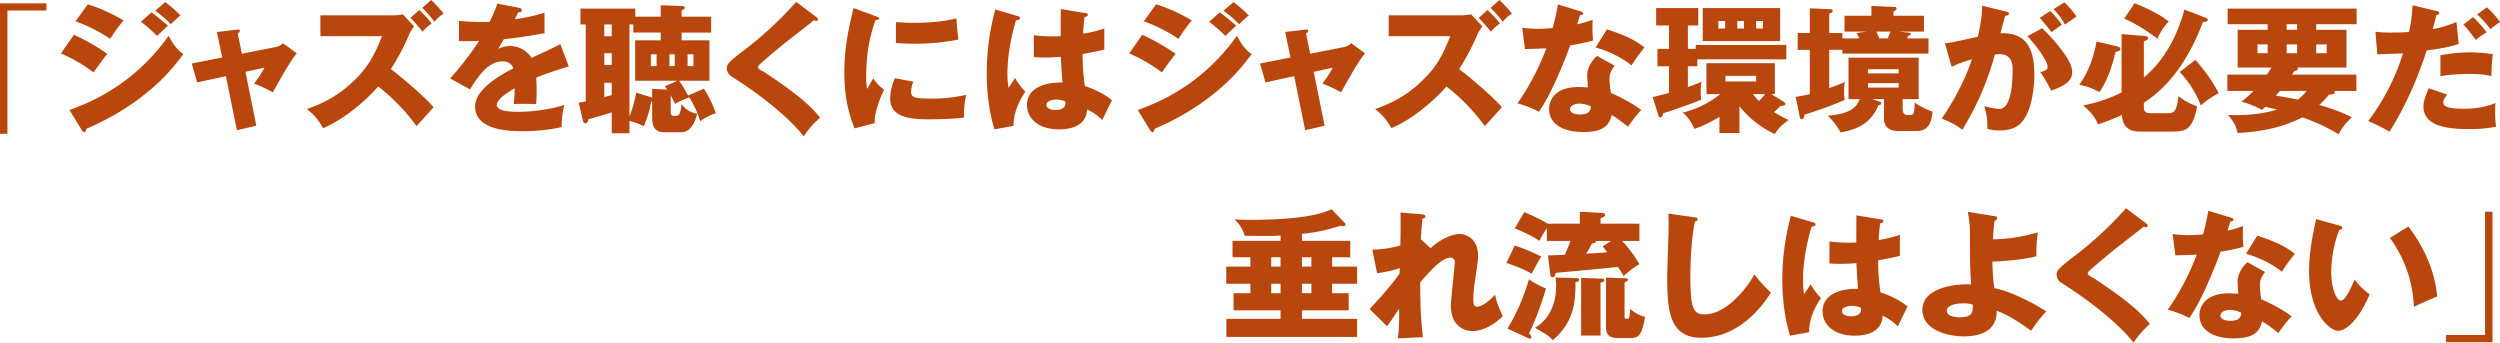 <svg xmlns="http://www.w3.org/2000/svg" width="1575.22" height="215.97" viewBox="0 0 1575.22 215.97">
  <defs>
    <style>
      .cls-1 {
        fill: #b9460c;
        fill-rule: evenodd;
      }
    </style>
  </defs>
  <path id="catch_intro02.svg" class="cls-1" d="M1412.25,6669.65h-24.57v77.67H1383v-82.23h29.25v4.56Zm17.34,15.27a130.908,130.908,0,0,1,21.06,12.03c-2.61,3.15-3.6,4.56-8.73,11.67a95.727,95.727,0,0,0-20.52-11.94Zm-2.79,47.39c10.8-3.95,39.61-14.57,62.47-46.77,4.23,8.16,7.56,10.35,9.27,11.49a124.575,124.575,0,0,1-24.39,25.45c-14.41,11.58-28.81,18.17-36.73,21.68-0.18.96-.45,2.1-1.44,2.1a2.383,2.383,0,0,1-1.44-1.23Zm11.52-66.61a105.933,105.933,0,0,1,22.51,10.18,98.18,98.18,0,0,0-8.38,11.59,101.024,101.024,0,0,0-21.87-11.06Zm40.15,5.09c2.79,2.02,8.19,6.41,10.35,8.43-0.99.79-4.59,4.3-6.84,6.4a109.227,109.227,0,0,0-10.17-8.95Zm8.64-6.49a76.161,76.161,0,0,1,9.63,8.51c-1.53,1.06-1.98,1.49-6.12,5.44a78.019,78.019,0,0,0-9.81-8.51Zm32.55,18.87,12.6-1.5c0.81-.08,1.89-0.26,1.89.8a2.45,2.45,0,0,1-1.35,1.66l2.62,12.73,21.69-4.3a7.681,7.681,0,0,0,4.14-2.37l8.73,6.4c-3.78,4.48-8.82,13.43-15.12,24.58a81.526,81.526,0,0,0-11.8-5.53,62.262,62.262,0,0,0,6.58-10.01l-11.98,2.63,6.85,33.97-12.25,2.8-6.93-34.04-18.09,3.94-3.42-11.93,19.17-3.77Zm65.23,2.63v-13.16h45.91a27.491,27.491,0,0,0,6.03-.62l7.11,7.64a21.6,21.6,0,0,0-3.24,5.35,147.8,147.8,0,0,1-11.43,21.5c8.1,6.23,21.42,17.55,26.91,24.04-2.88,3.34-7.74,8.6-10.71,11.94a121.862,121.862,0,0,0-24.21-25.01c-8.74,10.09-22.78,21.41-34.66,26.24-3.33-5.53-5.22-7.99-10.26-12.02,11.7-4.04,20.61-9.22,29.34-17.55,10.27-9.66,13.96-18.26,18.01-28.35h-38.8Zm62.29-16.5a71.754,71.754,0,0,1,7.83,8.52,26.407,26.407,0,0,0-5.76,5.17,87.7,87.7,0,0,0-7.65-8.69Zm7.47-6.31a83.044,83.044,0,0,1,7.92,8.59,21.391,21.391,0,0,0-5.85,5.18,62.574,62.574,0,0,0-7.65-8.77Zm55.32,4.91c0.54,0.09,1.81.35,1.81,1.58s-1.63,1.31-2.26,1.31l-2.07,4.3a99.21,99.21,0,0,0,18.64-4.12v12.99c-13.42,2.28-15.04,2.54-25.66,3.77-1.08,1.84-1.26,2.19-3.51,6.06a17.384,17.384,0,0,1,7.83-1.76,15.9,15.9,0,0,1,13.15,7.46c13.32-6.23,14.85-6.85,18.18-8.69l5.31,14.04c-9.99,3.08-15.21,4.92-20.52,7.11,0.18,2.55.27,5.27,0.27,7.9,0,3.95-.18,6.4-0.27,8.77-2.88-.17-6.13-0.17-9.01-0.17a42.623,42.623,0,0,0-5.22.17,73.989,73.989,0,0,0,.63-10c-5.58,3.33-11.25,7.02-11.25,10.62,0,3.95,9.19,4.21,13.77,4.21a103.558,103.558,0,0,0,28.81-4.3,53.8,53.8,0,0,0-1.71,13.95,114.032,114.032,0,0,1-25.11,2.55c-6.04,0-29.44,0-29.44-15.53,0-10.36,14.31-19.05,24.12-24.05-1.43-3.86-4.59-4.39-6.75-4.39-9.36,0-15.66,9.83-20.61,17.64l-12.51-6.93c5.94-6.14,14.94-18.25,18.27-23.61-4.86.18-8.82,0.18-12.69,0.09l0.09-12.72c2.79,0.26,8.01.7,14.13,0.7,2.61,0,3.69,0,5.13-.09,3.33-6.76,4.05-9.13,4.77-11.49Zm116.53,50.98a78.3,78.3,0,0,1,7.56,15.45c-2.79.88-7.65,3.16-9.81,5.09-0.72-2.11-3.06-9.57-7.47-15.71a3.514,3.514,0,0,0,.36.79,53.946,53.946,0,0,0-8.82,3.86c-1.71-3.42-2.16-4.3-2.7-5.35v9.56c0,2.46,0,3.43,2.25,3.43,2.88,0,3.6,0,4.59-7.38,2.52,3.25,4.95,5.01,9.81,6.06-2.97,11.67-8.37,11.67-10.8,11.67h-9.9c-7.56,0-7.65-6.23-7.65-9.48v-9.82h-0.63a67.036,67.036,0,0,1-4.68,15.53,32.174,32.174,0,0,0-9-3.34v7.73h-11.16V6733.8c-1.99.7-10.27,3.16-14.68,4.3-0.18.88-.45,2.55-1.98,2.55-0.99,0-1.35-.79-1.62-2.11l-2.52-10.88a34.166,34.166,0,0,0,4.41-.79v-48.44h-3.33v-10h34.57v5.08h16.02v-7.19l13.14,0.44c1.17,0,1.98.35,1.98,1.05,0,0.96-1.26,1.49-1.98,1.76v3.94h18.63v10.01h-18.63v4.91h17.55v25.45h-19.08a75.677,75.677,0,0,1,5.58,9.3Zm-58.05-40.45h-4.69v7.37h4.69v-7.37Zm0,18.08h-4.69v7.46h4.69v-7.46Zm0,18.6h-4.69v9.04c0.54-.09,3.69-0.97,4.69-1.23v-7.81Zm13.59-36.68h-2.43v58.01a79.2,79.2,0,0,0,4.23-15.1l10.08,3.16v-5.53l9.54,0.53c-0.72-.97-0.9-1.23-1.53-2.11l7.92-3.51h-26.64v-25.45h16.11v-4.91h-17.28v-5.09Zm14.67,26.24v-7.46h-3.6v7.46h3.6Zm8.1-7.46v7.46h3.33v-7.46h-3.33Zm11.43,0v7.46h3.69v-7.46h-3.69Zm81.25-23.34a1.772,1.772,0,0,1,.9,1.31,0.952,0.952,0,0,1-1.08.97,5.645,5.645,0,0,1-1.53-.35c-1.8,1.66-16.47,12.81-19.53,15.35-4.14,3.43-9.18,7.64-12.51,10.53-2.88,2.55-3.15,2.9-3.15,3.6,0,0.88.36,1.14,3.87,3.07,0.27,0.18,8.55,5.53,16.65,11.59,10.17,7.63,14.49,12.11,18.63,17.2a55.612,55.612,0,0,0-10.35,11.84c-3.96-5.7-18.81-20.97-45.37-37.73a6.112,6.112,0,0,1-3.06-5.18c0-2.28.36-3.33,9.45-10.35a235.3,235.3,0,0,0,34.3-31.51Zm37.14-.71c1.72,0.62,2.44.88,2.44,1.5,0,0.79-1.81.96-2.44,1.05-2.7,7.81-5.84,17.81-5.84,36.24a30.423,30.423,0,0,0,.62,7.02c0.55-.96,2.7-4.82,3.79-6.58a26.118,26.118,0,0,0,6.93,7.2c-2.25,4.12-6.4,14.3-5.94,20.97l-12.79,3.33c-3.06-8.24-6.39-17.98-6.39-35.1,0-15.88,2.52-26.76,5.76-40.72Zm23.77,41.25a23.259,23.259,0,0,0-1.35,6.23c0,3.86,2.16,4.47,12.51,4.47a93.752,93.752,0,0,0,22.23-2.36,56.865,56.865,0,0,0-1.35,14.3c-6.21.88-16.38,1.14-22.77,1.14-13.41,0-23.76-2.28-23.76-12.99a31.819,31.819,0,0,1,2.97-12.9Zm-10.89-37.47c2.7,0.17,6.3.43,11.7,0.43,14.85,0,23.04-2.01,26.46-2.8a129.171,129.171,0,0,0,1.26,13.34,137.545,137.545,0,0,1-27.72,2.63c-5.31,0-8.82-.27-11.7-0.44v-13.16Zm77.01-3.69a1.391,1.391,0,0,1,1.17,1.23c0,1.05-1.71,1.23-2.52,1.32-5.4,18.07-5.4,31.06-5.4,33.78a60.684,60.684,0,0,0,.63,8.78c1.17-1.67,3.06-4.48,4.23-6.23a36.826,36.826,0,0,0,6.48,8.68c-1.8,2.55-7.56,11.06-7.47,21.5l-12.06,2.2c-1.26-4.22-4.86-16.68-4.86-35.37a154.416,154.416,0,0,1,5.4-40.19Zm42.76-1.93a1.085,1.085,0,0,1,1.17.97c0,1.05-1.26,1.31-2.07,1.4a94.722,94.722,0,0,0-.9,10.53,82.35,82.35,0,0,0,13.32-3.25v13.25c-2.07.53-6.21,1.5-13.68,2.81a138.51,138.51,0,0,0,1.44,20.19c6.93,2.28,13.77,5.88,17.1,9.03-1.44,2.55-4.14,8.25-6.12,12.38a31.825,31.825,0,0,0-9.63-6.67c-0.36,11.23-11.88,12.55-17.56,12.55-13.5,0-20.25-7.2-20.25-15.36,0-10.44,10.62-14.39,22.33-14.13-0.73-10-.81-11.14-0.99-16.23-5.14.44-8.83,0.44-10.36,0.44a66.55,66.55,0,0,1-6.66-.27v-13.77a98.183,98.183,0,0,0,16.92.61c0-3.68,0-11.41.1-17.11Zm-18.64,54.41c-1.98,0-6.3.61-6.3,3.33,0,2.29,2.97,3.25,5.85,3.25,0.73,0,6.13,0,6.13-4.3a2.347,2.347,0,0,0-.18-1.14A13.073,13.073,0,0,0,2048.64,6725.73Zm54.06-40.81a130.579,130.579,0,0,1,21.07,12.03c-2.61,3.15-3.6,4.56-8.73,11.67a95.727,95.727,0,0,0-20.52-11.94Zm-2.78,47.39c10.8-3.95,39.6-14.57,62.46-46.77,4.23,8.16,7.56,10.35,9.27,11.49a124.575,124.575,0,0,1-24.39,25.45c-14.4,11.58-28.8,18.17-36.72,21.68-0.18.96-.45,2.1-1.44,2.1a2.383,2.383,0,0,1-1.44-1.23Zm11.52-66.61a105.857,105.857,0,0,1,22.5,10.18,98.1,98.1,0,0,0-8.37,11.59,101.024,101.024,0,0,0-21.87-11.06Zm40.14,5.09c2.79,2.02,8.19,6.41,10.35,8.43-0.99.79-4.59,4.3-6.84,6.4a109.227,109.227,0,0,0-10.17-8.95Zm8.64-6.49a75.47,75.47,0,0,1,9.63,8.51c-1.53,1.06-1.97,1.49-6.12,5.44a78.019,78.019,0,0,0-9.81-8.51Zm32.56,18.87,12.6-1.5c0.81-.08,1.89-0.26,1.89.8a2.45,2.45,0,0,1-1.35,1.66l2.61,12.73,21.69-4.3a7.681,7.681,0,0,0,4.14-2.37l8.73,6.4c-3.78,4.48-8.82,13.43-15.12,24.58a81.508,81.508,0,0,0-11.79-5.53,62.842,62.842,0,0,0,6.57-10.01l-11.97,2.63,6.84,33.97-12.24,2.8-6.93-34.04-18.1,3.94-3.42-11.93,19.18-3.77Zm65.22,2.63v-13.16h45.91a27.491,27.491,0,0,0,6.03-.62l7.11,7.64a21.6,21.6,0,0,0-3.24,5.35,147.8,147.8,0,0,1-11.43,21.5c8.1,6.23,21.42,17.55,26.91,24.04-2.88,3.34-7.74,8.6-10.71,11.94a121.862,121.862,0,0,0-24.21-25.01c-8.73,10.09-22.78,21.41-34.66,26.24-3.33-5.53-5.22-7.99-10.26-12.02,11.7-4.04,20.61-9.22,29.35-17.55,10.26-9.66,13.95-18.26,18-28.35H2258Zm62.29-16.5a71.754,71.754,0,0,1,7.83,8.52,26.407,26.407,0,0,0-5.76,5.17,87.7,87.7,0,0,0-7.65-8.69Zm7.47-6.31a83.044,83.044,0,0,1,7.92,8.59,21.391,21.391,0,0,0-5.85,5.18,62.574,62.574,0,0,0-7.65-8.77Zm14.37,17.46a66.211,66.211,0,0,0,9.99.7c2.61,0,5.31-.18,9.18-0.44a132.556,132.556,0,0,0,3.33-14.92l14.13,4.3c1.27,0.35,1.71.7,1.71,1.41,0,1.05-1.44,1.05-1.89,1.05-0.27.61-1.44,4.65-1.8,5.79a78.523,78.523,0,0,0,9.72-2.89,91.766,91.766,0,0,0,.28,13.07,123.478,123.478,0,0,1-14.41,3.07c-1.26,3.6-4.32,11.67-9.18,22.47-4.77,10.53-8.1,15.79-10.53,19.3a73.073,73.073,0,0,0-13.5-5.26,155.91,155.91,0,0,0,18.18-34.67c-2.07.18-10.71,0.44-13.5,0.44Zm58.24,23.95c-2.16,2.99-3.24,4.92-3.24,8.61a60.718,60.718,0,0,0,.9,8.59c5.4,2.2,14.4,7.02,19.08,10.71a88.069,88.069,0,0,0-8.28,10.53c-6.84-5.26-7.65-5.79-10.35-7.37-1.71,8.25-7.65,10.71-18.01,10.71-14.31,0-21.42-6.23-21.42-14.48,0-1.67.36-13.87,18.54-13.87,2.52,0,4.32.18,5.94,0.26-0.09-.61-0.45-6.93-0.45-7.63,0-5.7,4.32-10.88,6.3-12.2Zm-22.33,23.87c-2.52,0-5.76,1.23-5.76,3.6,0,2.11,2.61,3.25,6.39,3.25,6.12,0,6.48-2.9,6.76-5.09A17.987,17.987,0,0,0,2378.04,6728.27Zm17.47-46.77c14.31,4.56,19.62,8.25,23.67,11.41a112.914,112.914,0,0,0-8.19,11.32c-5.31-4.48-14.31-9.04-22.6-11.32Zm51,12.29h4.95v-2.46h57.06v9.04h-56.07v4.39h-5.94v13.07c3.51-1.23,6.75-2.46,8.64-3.33a26.476,26.476,0,0,0-.54,6.05,27.3,27.3,0,0,0,.36,5.18c-4.05,1.93-20.61,7.72-24.04,8.6-0.18,1.14-.44,2.63-1.89,2.63a1.263,1.263,0,0,1-1.08-1.05l-3.6-11.76c3.06-.7,4.68-1.05,10.26-2.63v-16.76h-7.29v-10.97h7.29v-14.75h-8.1v-10.97h26.56v10.97h-6.57v14.75Zm60.58,33.43a1.9,1.9,0,0,1,.89,1.32c0,0.96-.99,1.05-3.06,1.14-1.26,1.31-1.53,1.58-4.14,3.95a83.9,83.9,0,0,0,9.19,5c-4.51,3.25-6.94,5.79-8.65,8.86a61.806,61.806,0,0,1-22.32-17.55v16.85h-12.6v-10.18c-2.34,1.49-10.35,5.97-15.84,7.55a28.166,28.166,0,0,0-7.2-10.27,58.763,58.763,0,0,0,23.49-11.58h-8.64v-19.49h43.11v19.49h-2.25Zm-2.44-59.15v20.8h-48.78v-20.8h48.78Zm-34.65,8.16h-4.32v4.74H2470v-4.74Zm0.18,34.58v3.51h19.35v-3.51h-19.35Zm7.47-29.84h4.23v-4.74h-4.23v4.74Zm9.81,41.34a34.265,34.265,0,0,0,3.87,4.29,44.852,44.852,0,0,0,3.87-4.29h-7.74Zm2.07-41.34h4.32v-4.74h-4.32v4.74Zm24.9,43.09c3.42-.61,5.4-0.96,8.91-1.75V6694.4h-7.65v-10.62h7.65v-15.53l12.87,0.52c0.45,0,1.53.18,1.53,0.97s-0.54,1.23-2.16,1.93v12.11h8.28v3.43h10.62a37.336,37.336,0,0,0-1.62-3.43l6.4-.88h-14.05v-10h16.93v-6.14l14.31,0.61c0.72,0,1.53.18,1.53,0.97,0,0.61-.27.96-1.89,1.93v2.63h19.17v10h-15.93l5.85,0.62c0.99,0.09,1.8.17,1.8,0.88s-1.08.96-1.71,1.14a17.63,17.63,0,0,1-.63,1.67h13.5v9.56h-54.28v-2.37h-8.28v24.13c3.87-1.31,6.57-2.45,9.81-3.86a29.862,29.862,0,0,0-.45,5.7,36.923,36.923,0,0,0,.36,5.62c-6.03,2.63-12.51,5.09-25.29,9.3-0.27,1.76-.54,2.81-1.71,2.81a1.332,1.332,0,0,1-1.26-1.23Zm48.24,1.41,4.15,1.4c0.99,0.35,1.53.53,1.53,1.23s-0.72.96-1.8,1.31c-5.13,12.03-13.87,15.1-23.77,17.03a44.7,44.7,0,0,0-8.1-10.53c8.82-.88,17.19-2.37,20.07-10.44h-7.02v-26.15h44.2v26.15h-10.08v6.31c0,1.58.54,3.69,2.97,3.69h1.71c2.43,0,2.52-.79,2.97-7.81,4.14,3.16,9.63,5.09,11.16,5.7-0.45,4.92-1.53,12.2-10.08,12.2h-12.06c-3.69,0-8.46-1.67-8.46-7.9v-12.19h-7.39Zm-2.6-16.24h19.26v-2.63h-19.26v2.63Zm19.26,6.14h-19.26v2.81h19.26v-2.81Zm-14.04-32.47c0.63,1.5,1.62,3.69,1.89,4.31h5.22c0.45-1.06.9-2.02,1.71-4.31h-8.82Zm81.33-12.72c1.62,0.35,2.17.53,2.17,1.49,0,1.14-1.17,1.14-2.34,1.23-0.45,1.76-2.53,9.13-2.98,11.06,15.93-.62,21.33,9.04,21.33,26.06,0,1.4,0,20.19-7.46,29.4-1.98,2.46-5.77,5.79-14.5,5.79a24.186,24.186,0,0,1-7.65-1.05c0-6.41-.09-7.55-1.89-14.31,5.67,1.5,7.56,1.76,9.45,1.76,7.38,0,8.38-15.8,8.38-24.57,0-3.51-.28-9.92-8.47-9.92-0.9,0-1.8.09-2.7,0.18a179.983,179.983,0,0,1-20.52,47.47c-2.7-2.19-5.85-4.21-12.96-7.02,7.38-10.88,14.67-24.13,18.99-37.38a73.558,73.558,0,0,0-12.78,4.73l-4.23-14.83c3.6-.35,7.56-1.22,20.79-4.12,1.62-7.72,2.61-12.46,2.7-19.57Zm23.13,10.62a108.66,108.66,0,0,1,14.59,16.94c3.33,5,4.32,7.89,4.32,10.97,0,6.58-7.83,9.38-13.23,11.4a93.83,93.83,0,0,0-6.84-11.67c3.42-1.05,4.59-1.4,4.59-3.34,0-4.21-8.83-15.26-12.7-19.3Zm5.05-10.88a57.667,57.667,0,0,1,7.38,8.68c-2.07,1.41-2.52,1.76-6.57,4.66-0.9-1.14-5.4-6.94-7.39-8.96Zm9-5.44c4.95,4.91,6.66,7.54,7.56,8.95-1.98,1.4-5.22,3.59-7.29,5a39.192,39.192,0,0,0-7.2-9.66Zm32.37,27.55c1.35,0.35,2.79.7,2.79,1.76,0,1.14-.9,1.4-2.97,1.93-1.62,6.75-4.59,17.46-10.26,25.36a34.435,34.435,0,0,0-12.61-4.57c4.87-7.1,8.56-14.83,10.9-27.38Zm55.81-18.16c1.17,0.43,2.16.87,2.16,1.58,0,1.22-2.07,1.4-3.15,1.49-12.97,34.66-30.79,46.51-37.18,50.81v2.28c0,3.51.9,4.3,5.04,4.3h9.45c4.68,0,6.04-.62,7.38-10.8,4.32,3.78,10.18,5.88,11.71,6.5-3.06,15.53-7.48,15.88-17.11,15.88h-18.99c-9.9,0-10.98-6.49-11.34-10.44a136.266,136.266,0,0,1-15.03,5.88c-1.17-2.81-2.7-6.32-9.36-11.94a90.87,90.87,0,0,0,24.21-8.16v-36.77l14.85,1.23c0.81,0.09,1.89.27,1.89,1.32,0,0.96-1.08,1.49-2.7,2.02v22.81c13.15-11.05,21.15-26.5,25.57-42.82Zm-44.02-8.87c10.53,4.22,16.65,7.81,21.51,11.5a39.021,39.021,0,0,0-7.11,10.88c-10.98-8.25-17.91-11.32-20.88-12.64Zm38.26,35.72a96.906,96.906,0,0,1,14.76,21.06,46.915,46.915,0,0,0-11.25,7.72,63.692,63.692,0,0,0-13.33-21.15Zm20.21,19.57v-10.27h24.94c0.81-1.23,1.62-2.37,2.87-4.47h-21.33v-23.79h18.91v-3.51h-25.21v-9.82h81.28v9.82h-25.47v3.51h19.08v23.79h-30.96a1.042,1.042,0,0,1,.36.7c0,1.23-1.71,1.4-2.25,1.49-0.63.97-.9,1.4-1.44,2.28h40.51v10.27h-13.96a1.523,1.523,0,0,1,.36.79c0,1.05-1.08,1.4-3.69,1.58a61.163,61.163,0,0,1-6.12,6.49,115.115,115.115,0,0,1,20.61,7.72c-4.41,4.3-5.31,5.36-8.46,10.71a110,110,0,0,0-22.86-10.62c-13.41,7.11-28.72,9.22-40.69,9.83-0.63-3.07-1.62-6.14-6.03-11.32,4.95,0.09,17.92.53,30.88-3.42-1.63-.44-3.24-0.79-7.39-1.76-0.53.44-1.25,1.23-2.06,1.93-8.19-4.12-11.17-4.65-13.06-5.09a80.661,80.661,0,0,0,7.66-6.84h-16.48Zm25.39-29.31h-6.4v5.53h6.4v-5.53Zm7.74,29.31c-0.73.79-1.71,1.93-2.62,2.98,2.98,0.44,11.35,1.93,13.87,2.46a28.809,28.809,0,0,0,5.58-5.44h-16.83Zm10.8-42.04h-6.57v3.51h6.57v-3.51Zm-6.57,18.26h6.57v-5.53h-6.57v5.53Zm18.63,0h6.57v-5.53h-6.57v5.53Zm76.03-26.51c0.71,0.18,1.53.36,1.53,1.14,0,0.97-1.27,1.23-1.8,1.32-0.45,1.41-1.98,7.64-2.26,8.86a66.061,66.061,0,0,0,14.86-4.47l1.43,13.87c-7.1,2.28-11.78,2.89-20.16,4.03-5.85,17.9-13.32,35.28-23.49,51.25a90.977,90.977,0,0,0-13.41-6.67,140.835,140.835,0,0,0,21.96-42.65c-2.52.09-13.95,0.44-16.2,0.53l-1.17-14.22a79.6,79.6,0,0,0,10.17.53c3.42,0,7.56-.09,10.98-0.35a100.906,100.906,0,0,0,2.25-16.85Zm6.47,52.57c-1.26,1.75-2.43,3.25-2.43,4.74,0,2.81,2.62,4.21,13.06,4.21,2.07,0,11.25,0,19.8-3.6-0.09,1.67-.18,2.72-0.18,5.09a57.315,57.315,0,0,0,.63,9.83,84.69,84.69,0,0,1-16.29,1.49c-10.81,0-29.52-.52-29.52-14.21,0-3.25.98-5.88,3.32-11.5Zm-4.23-24.75a100.628,100.628,0,0,1,18.55-1.84,107.572,107.572,0,0,1,14.49,1.14,98.861,98.861,0,0,0-.9,13.87c-1.62-.44-5.31-1.41-13.86-1.41a113.575,113.575,0,0,0-18.28,1.41v-13.17Zm20.62-24.04a78.87,78.87,0,0,1,8.55,9.65,31.788,31.788,0,0,0-6.84,4.74c-5.13-6.85-6.84-8.69-7.92-9.74Zm8.64-6.15a52.12,52.12,0,0,1,8.28,9.22,68.267,68.267,0,0,0-6.03,4.56,63.383,63.383,0,0,0-8.37-9.3Zm-746.6,147.12h30.43v10.35h-11.44v5.88h15.76v10.8h-15.76v5.96h10.44v10.8h-29.43v5.35h34.75v11.41h-82.37v-11.41h34.12v-5.35h-29.62v-10.8h10.63v-5.96h-15.22v-10.8h15.22v-5.88H2159.6v-10.35h30.25v-3.34c-3.34.26-6.85,0.26-10.27,0.26-4.04,0-10.17-.08-12.33-0.08a21.149,21.149,0,0,0-6.57-10.45,90.187,90.187,0,0,0,9.99.36c34.93,0,46-4.3,51.4-6.67l8.19,8.6a1.516,1.516,0,0,1,.46,1.05,1.123,1.123,0,0,1-1.36,1.05,3.393,3.393,0,0,1-1.44-.35c-10.17,3.07-14.04,3.95-24.57,5.18v4.39Zm-13.5,10.35H2184v5.88h5.85v-5.88Zm0,16.68H2184v5.96h5.85v-5.96Zm19.44-16.68h-5.94v5.88h5.94v-5.88Zm0,16.68h-5.94v5.96h5.94v-5.96Zm75.12-22.38c6.93-6.58,14.5-8.95,18.46-8.95,2.61,0,11.43,1.84,11.43,13.69,0,2.89-.09,3.51-2.25,17.99a73.675,73.675,0,0,0-.72,10c0,1.14,0,4.12,2.34,4.12,1.08,0,4.86-.61,11.34-7.54,1.26,5.26,1.53,6.05,4.86,13.6-8.1,7.64-15.03,9.3-19.08,9.3-5.04,0-13.6-3.16-13.6-15.88,0-4.39,2.44-24.92,2.44-27.47a2.624,2.624,0,0,0-2.8-2.9c-5.49,0-13.23,8.96-18.99,15.54,0.18,18.16.27,20.18,1.71,34.57l-15.75.71a120.358,120.358,0,0,0,.81-15.1v-3.6c-1.26,1.76-6.39,9.66-7.65,11.06l-10.98-10.79c12.87-13.78,17.28-20.1,18.9-22.47,0-.88.09-2.19,0.09-3.33a75.857,75.857,0,0,1-14.31,3.16l-2.97-14.83a63.008,63.008,0,0,0,17.64-2.64c0.18-5.97.27-17.64,0.09-20.71l13.14,1.06c0.99,0.08,2.52.26,2.52,1.49,0,0.96-1.17,1.14-1.8,1.31-0.72,6.94-.9,10.45-0.99,12.99Zm52.99-1.67a113.31,113.31,0,0,1,16.74,6.93c-1.53,2.37-5.22,9.13-6.03,10.8a83.677,83.677,0,0,0-15.94-6.76Zm-4.59,52.3c8.1-12.9,12.33-26.76,13.58-31.06a50.551,50.551,0,0,0,10.72,5.79c-1.89,6.58-6.12,19.22-10.72,28.34a3.918,3.918,0,0,1,1.54,2.55,0.745,0.745,0,0,1-.81.79,6.494,6.494,0,0,1-1.89-.7Zm45.63-66.08v-7.54l13.23,0.7c1.08,0.09,2.7.17,2.7,1.32s-1.53,1.57-2.88,2.01v3.51h24.48v10.88h-10.89a77.044,77.044,0,0,1,10.89,14.66,48.94,48.94,0,0,0-9.89,7.46c-1.45-2.46-2.44-3.95-3.61-5.79-6.21.79-33.66,3.24-39.24,3.77-0.18,1.05-.54,2.72-1.98,2.72-1.17,0-1.35-1.05-1.44-1.84l-1.44-11.85c0.72,0,9.63-.35,10.62-0.44,1.89-4.47,2.52-5.88,3.51-8.69h-14.85v-7.98a58.772,58.772,0,0,0-4.68,7.9,76.506,76.506,0,0,0-15.57-7.81l6.02-10.27a119.393,119.393,0,0,1,14.86,7.28h20.16Zm-2.07,34.31c0.54,0,1.62.09,1.62,0.97,0,1.14-1.62,1.49-2.34,1.58,0.18,12.73-1.08,25.19-14.22,36.51-2.97-2.99-3.78-3.43-11.25-7.81,7.83-4.48,13.32-13.69,13.32-26.07a30.038,30.038,0,0,0-.45-5.61Zm15.21,0.27c1.08,0,2.25.09,2.25,1.05,0,0.88-1.08,1.14-2.34,1.49v33.35h-12.24v-36.33Zm-3.06-23.7c0.09,1.23-.9,1.5-2.43,1.59-0.99,1.92-2.07,3.94-3.6,6.4,3.6-.17,9.81-0.53,13.23-0.88-0.72-.96-1.08-1.4-2.88-3.68l5.22-3.43h-9.54Zm18.63,23.52c0.46,0,1.63.09,1.63,0.79,0,0.88-1.44,1.49-2.17,1.76v21.76c0,0.79,0,1.23,1.36,1.23,0.98,0,1.34-.18,1.52-0.7,0.27-.88.46-3.69,0.72-5.53a21.514,21.514,0,0,0,9.37,5c-2.25,11.93-3.87,13.34-9.99,13.34h-6.57c-6.4,0-8.1-2.11-8.1-7.37v-30.71Zm43.45-38.43c1.35,0.17,2.07.26,2.07,1.22,0,0.79-.64,1.06-1.71,1.5-2.16,10.35-2.88,24.22-2.88,34.84,0,19.92,1.97,23.6,8.91,23.6,15.39,0,28.98-20.27,31.41-25.18a91.28,91.28,0,0,0,10.44,11.49c-10.26,16.24-25.56,28.43-43.75,28.43-19.98,0-21.6-16.49-21.6-38.43,0-5.09.9-27.29,0.9-31.77,0-2.55,0-5.53-.18-8.07Zm75.21,3.33a1.4,1.4,0,0,1,1.17,1.23c0,1.05-1.71,1.23-2.52,1.32-5.4,18.07-5.4,31.06-5.4,33.78a60.684,60.684,0,0,0,.63,8.78c1.17-1.67,3.06-4.48,4.23-6.23a36.826,36.826,0,0,0,6.48,8.68c-1.8,2.55-7.56,11.06-7.47,21.5l-12.06,2.2c-1.26-4.22-4.86-16.68-4.86-35.37a154.416,154.416,0,0,1,5.4-40.19Zm42.76-1.93a1.085,1.085,0,0,1,1.17.97c0,1.05-1.27,1.31-2.08,1.4a98.519,98.519,0,0,0-.89,10.53,82.35,82.35,0,0,0,13.32-3.25v13.25c-2.07.53-6.22,1.5-13.68,2.81a137.068,137.068,0,0,0,1.44,20.19c6.93,2.28,13.77,5.88,17.1,9.03-1.44,2.55-4.14,8.26-6.12,12.38a31.825,31.825,0,0,0-9.63-6.67c-0.37,11.23-11.89,12.55-17.55,12.55-13.51,0-20.26-7.2-20.26-15.36,0-10.44,10.63-14.39,22.32-14.13-0.72-10-.8-11.14-0.99-16.23-5.13.44-8.82,0.44-10.35,0.44a66.55,66.55,0,0,1-6.66-.27v-13.78a96.768,96.768,0,0,0,16.92.62c0-3.68,0-11.41.09-17.11Zm-18.64,54.41c-1.98,0-6.3.61-6.3,3.33,0,2.29,2.97,3.25,5.85,3.25,0.72,0,6.12,0,6.12-4.3a2.347,2.347,0,0,0-.18-1.14A12.976,12.976,0,0,0,2549.93,6855.73Zm89.89-56.52c0.81,0.09,1.53.27,1.53,1.23a1.673,1.673,0,0,1-1.62,1.67c-0.72,6.41-.9,9.65-0.99,11.67a102.969,102.969,0,0,0,28.27-4.39,93.4,93.4,0,0,0-.9,15.1c-8.55,2.19-22.15,3.24-27.73,3.33,0.09,3.43.36,12.9,1.35,16.85,8.73,1.14,26.65,10.36,32.59,14.57a84.191,84.191,0,0,0-9.55,12.2c-2.06-1.58-13.41-9.92-21.78-12.64a13.8,13.8,0,0,1-3.6,10.71c-4.86,5.17-14.04,5.44-16.83,5.44-11.34,0-26.28-4.48-26.28-16.76,0-12.99,18-16.06,28.26-16.06a16.042,16.042,0,0,1,2.43.17c-0.72-12.72-.72-13.51-0.72-31.68a73.8,73.8,0,0,0-1.35-14.13Zm-20.07,54.94c-4.77,0-10.08,1.4-10.08,4.65,0,4.04,7.11,4.13,7.83,4.13,8.55,0,8.55-3.25,8.55-7.99A19.52,19.52,0,0,0,2619.75,6854.15Zm115.63-50.28a1.772,1.772,0,0,1,.9,1.31,0.944,0.944,0,0,1-1.07.97,5.484,5.484,0,0,1-1.53-.35c-1.81,1.66-16.48,12.81-19.54,15.35-4.14,3.42-9.18,7.64-12.51,10.53-2.88,2.55-3.15,2.9-3.15,3.6,0,0.88.36,1.14,3.87,3.07,0.27,0.18,8.55,5.53,16.65,11.59,10.17,7.63,14.49,12.11,18.64,17.2a55.346,55.346,0,0,0-10.36,11.84c-3.96-5.7-18.81-20.97-45.36-37.73a6.091,6.091,0,0,1-3.06-5.18c0-2.28.36-3.33,9.45-10.35a235.735,235.735,0,0,0,34.29-31.51Zm16.54,6.58a66.211,66.211,0,0,0,9.99.7c2.61,0,5.31-.18,9.18-0.44a132.556,132.556,0,0,0,3.33-14.92l14.13,4.3c1.26,0.35,1.71.7,1.71,1.41,0,1.05-1.44,1.05-1.89,1.05-0.27.61-1.44,4.65-1.8,5.79a77.086,77.086,0,0,0,9.72-2.9,90.43,90.43,0,0,0,.27,13.08,120.908,120.908,0,0,1-14.4,3.07c-1.26,3.6-4.32,11.67-9.18,22.47-4.77,10.53-8.1,15.79-10.53,19.3a72.89,72.89,0,0,0-13.51-5.26,155.5,155.5,0,0,0,18.19-34.67c-2.07.18-10.71,0.44-13.5,0.44Zm58.24,23.95c-2.17,2.99-3.25,4.92-3.25,8.6a59.074,59.074,0,0,0,.91,8.6c5.4,2.2,14.4,7.02,19.08,10.71a87.043,87.043,0,0,0-8.28,10.53c-6.84-5.26-7.65-5.79-10.35-7.37-1.72,8.25-7.66,10.71-18.01,10.71-14.31,0-21.42-6.23-21.42-14.48,0-1.67.36-13.87,18.54-13.87,2.52,0,4.32.18,5.94,0.26-0.09-.61-0.45-6.93-0.45-7.63,0-5.7,4.32-10.88,6.3-12.2Zm-22.33,23.87c-2.52,0-5.76,1.23-5.76,3.6,0,2.11,2.61,3.25,6.39,3.25,6.12,0,6.48-2.9,6.75-5.09A17.9,17.9,0,0,0,2787.83,6858.27Zm17.46-46.77c14.31,4.56,19.63,8.25,23.68,11.41a113.218,113.218,0,0,0-8.2,11.32c-5.3-4.48-14.31-9.04-22.58-11.32Zm51.72-6.41c0.81,0.27,1.8.53,1.8,1.32,0,1.14-1.08,1.32-1.89,1.41a76.756,76.756,0,0,0-5.04,26.41c0,10.7,3.42,18.16,6.03,18.16,2.88,0,6.3-7.72,8.73-13.25a40.772,40.772,0,0,0,9.46,9.31c-7.21,17.02-15.39,22.99-19.81,22.99-5.04,0-18.36-10.45-18.36-37.56,0-11.23,1.98-21.5,4.41-32.82Zm43.48,0.62c9.9,12.99,16.65,27.91,18.18,44.14-5.31,2.02-11.7,5-14.67,6.49-1.08-18.6-6.66-31.41-15.12-43.44Zm23.75,68.36h24.57v-77.66h4.68v82.22h-29.25v-4.56Z" transform="translate(-1383 -6663)"/>
</svg>